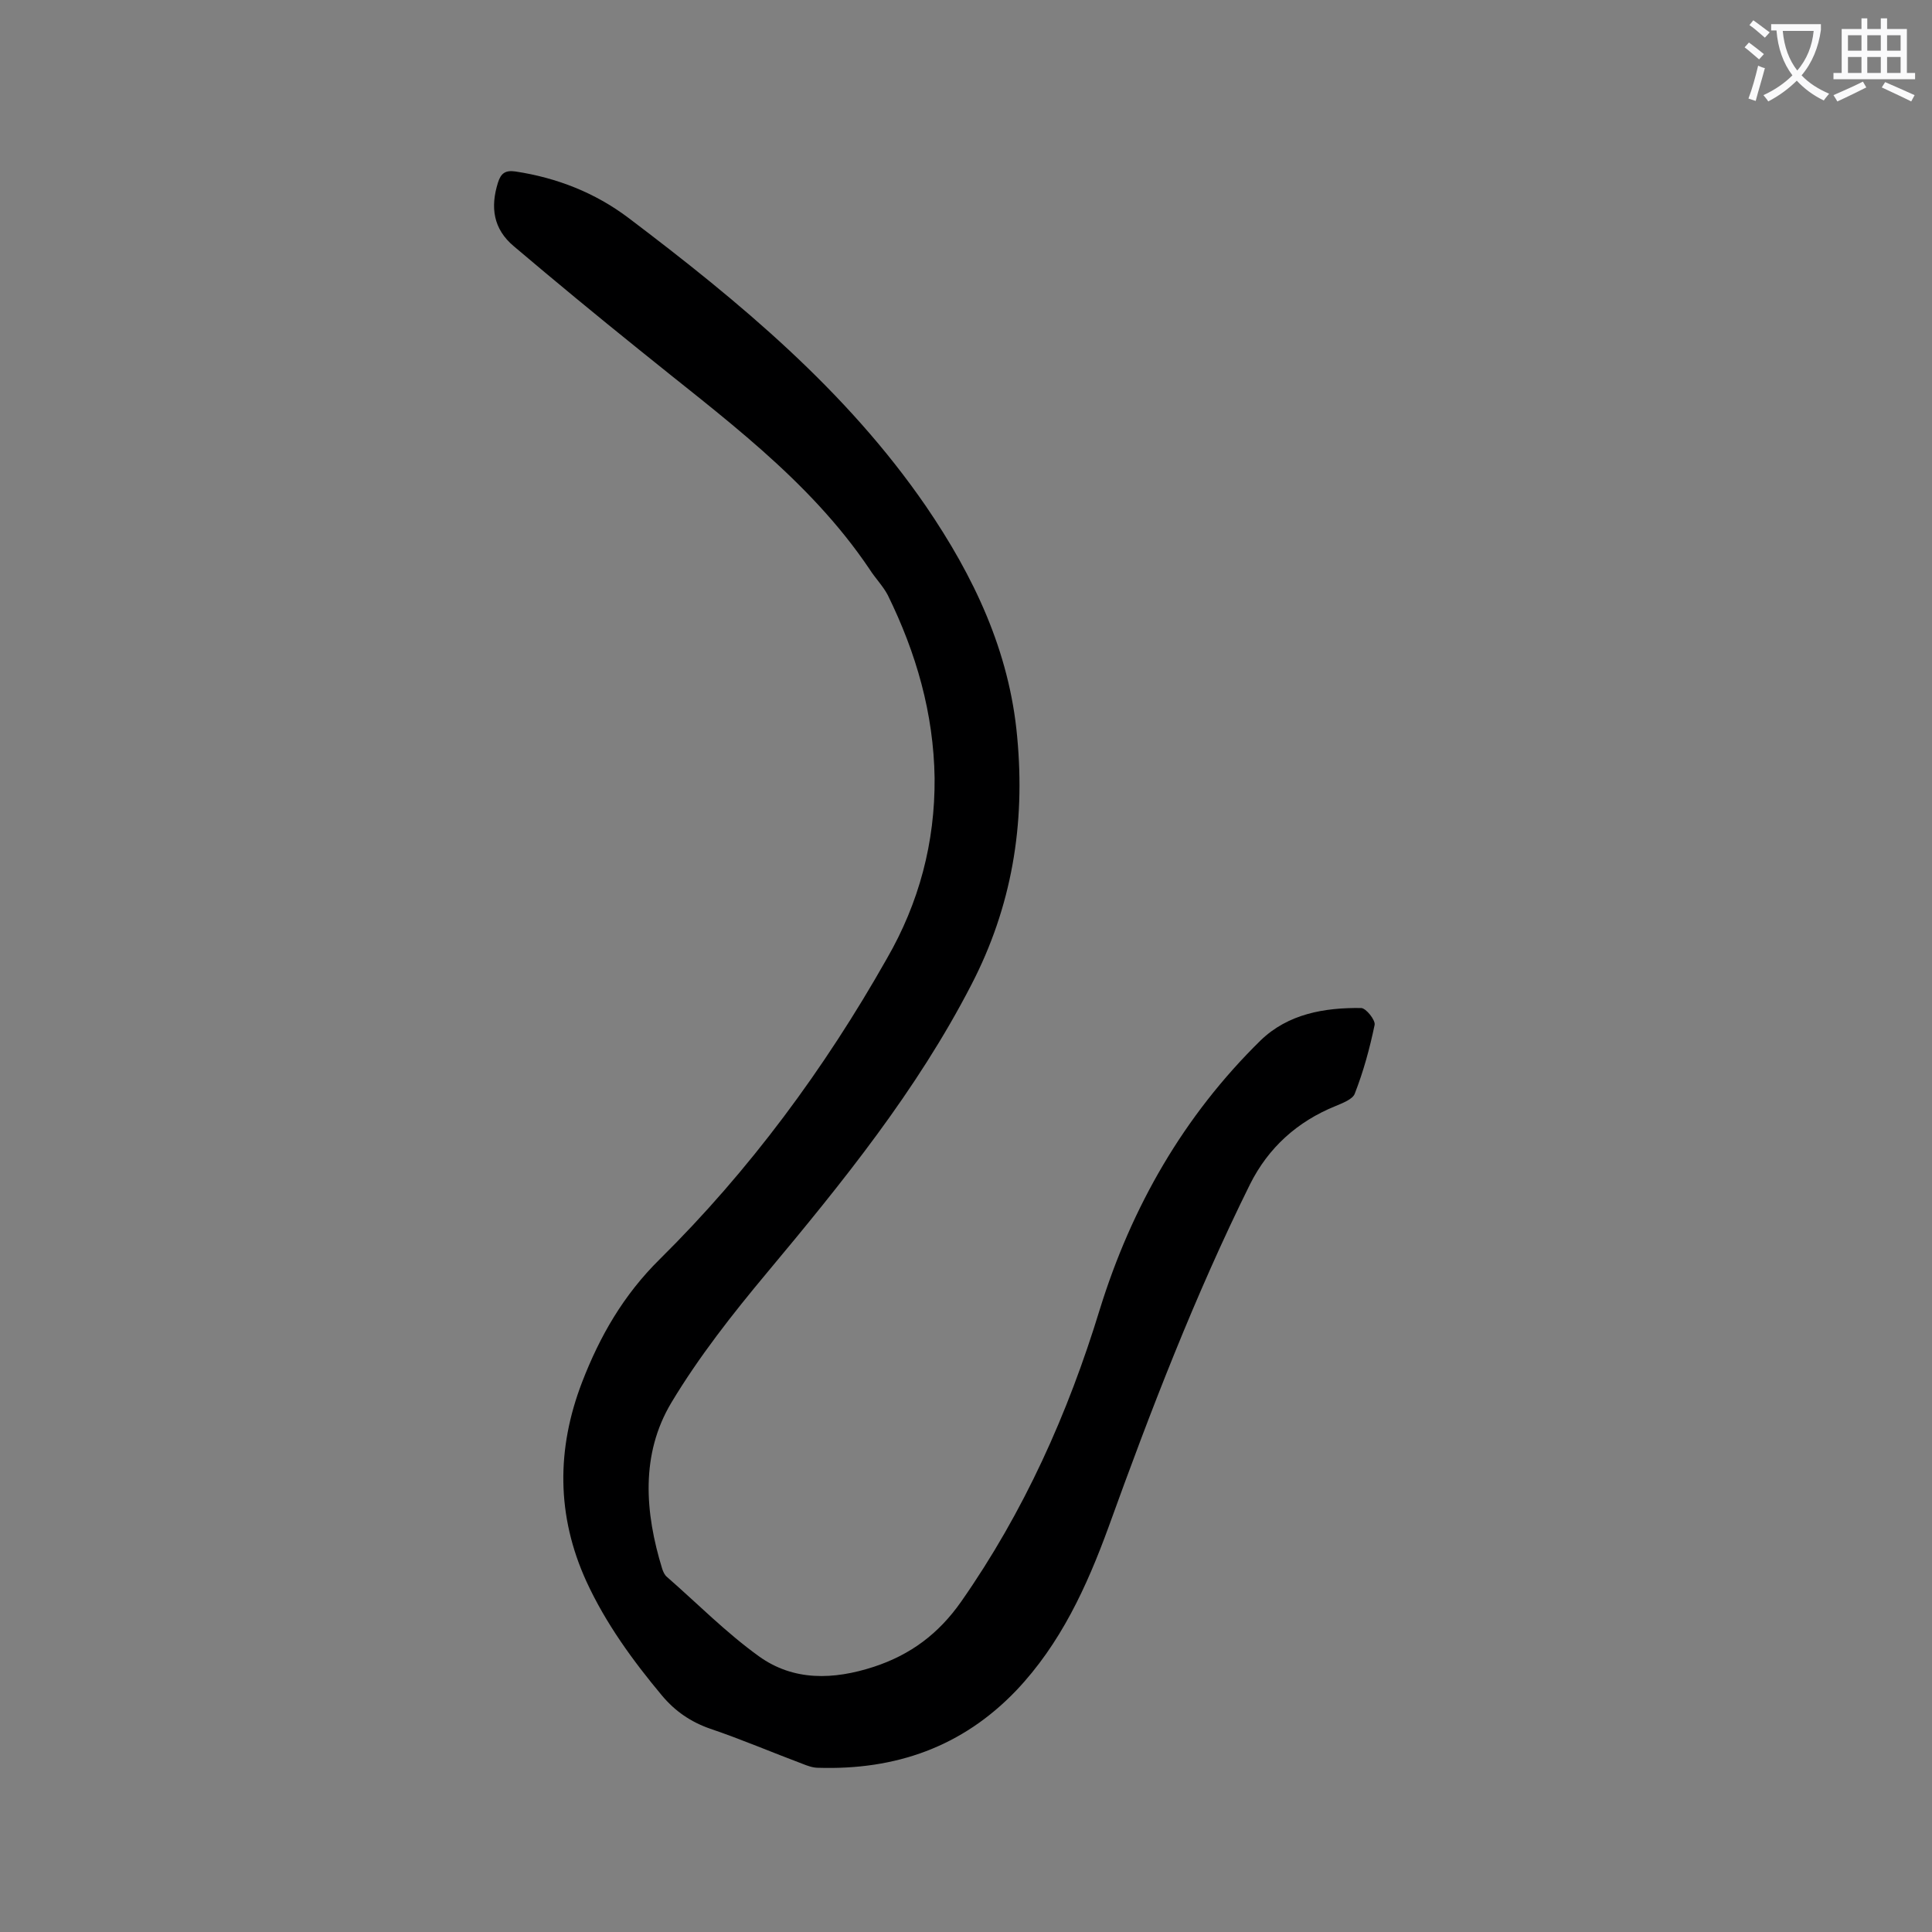 <svg enable-background="new 0 0 400 400" viewBox="0 0 400 400" xmlns="http://www.w3.org/2000/svg"><rect x="0" y="0" width="400" height="400" fill="#808080" stroke="none"/><path d="m193.5 161.1c-.2-13.4-3.8-25.9-9.7-37.9-1-1.9-2.6-3.5-3.8-5.4-12.6-18.7-30.7-31.6-47.8-45.5-8.7-7-17.3-14.1-25.8-21.3-4.3-3.6-4.9-8.1-3.3-13.2.6-1.9 1.5-2.6 3.6-2.3 8.6 1.3 16.5 4.4 23.4 9.6 23 17.4 45.1 35.7 61.6 59.7 9.9 14.5 17.3 30 18.9 47.8 1.7 18.1-1.1 35.1-9.5 51.3-11.3 21.9-26.6 40.8-42.3 59.6-7.1 8.5-14.1 17.4-19.8 26.9-6.4 10.7-5.5 22.7-1.9 34.4.2.6.5 1.3 1 1.7 6.3 5.5 12.2 11.5 19 16.4 7.2 5.2 15.5 4.9 23.8 2.2 7.6-2.5 13.4-6.8 18.1-13.5 13-18.6 22.1-38.9 28.7-60.5 6.6-21.3 17.4-40.1 33.3-55.7 5.7-5.5 13.2-6.8 20.8-6.7 1 0 3 2.5 2.8 3.5-1 4.8-2.3 9.6-4.1 14.2-.4 1.2-2.6 2-4 2.6-7.9 3.2-13.9 8.6-17.7 16.2-11.4 23-20.6 46.9-29.3 71-4.5 12.3-9.9 24.1-19.1 33.8-11.2 11.7-25 16.5-41 16-1.1 0-2.2-.4-3.2-.8-6.4-2.4-12.7-5.1-19.2-7.3-4-1.4-7.2-3.6-9.9-6.8-6.1-7.3-11.7-15-15.7-23.7-6.2-13.6-6.2-27.4-.9-41.2 3.7-9.6 8.6-18.1 16.1-25.5 18.6-18.4 34.1-39.4 47-62.2 6.7-11.6 10-24.1 9.9-37.4z" fill="#000001"/><g fill="#fafafb"><path d="m362.1 8.8c1.1.8 2.1 1.6 3.1 2.4l-1 1.1c-1.3-1.1-2.3-2-3-2.5zm1.9 4.8c.5.2.9.4 1.4.5-.6 2.3-1.3 4.5-1.9 6.8l-1.5-.5c.8-2.1 1.4-4.3 2-6.8zm-1-9.4c1.3.9 2.4 1.8 3.4 2.5l-1 1.1c-1.4-1.2-2.4-2.1-3.2-2.6zm3.7 2.2v-1.4h10.3v1.2c-.5 3.6-1.8 6.8-4 9.4 1.5 1.6 3.4 2.8 5.7 3.8-.3.4-.7.8-1.1 1.4-2.3-1.1-4.1-2.5-5.6-4.1-1.6 1.6-3.6 3.1-5.9 4.3-.3-.5-.7-.9-1-1.3 2.4-1.1 4.4-2.5 6-4.1-1.9-2.5-3-5.6-3.3-9.3h-1.1zm8.8 0h-6.4c.3 3.3 1.3 6 3 8.2 2-2.3 3.1-5.1 3.4-8.2z"/><path d="m385.3 3.8h1.3v2.2h2.8v-2.2h1.3v2.2h4.1v9.1h1.7v1.3h-16.9v-1.3h1.7v-9.1h4.1v-2.2zm.4 13.1.7 1.2c-1.8.9-3.8 1.9-6 2.9-.2-.4-.5-.8-.8-1.3 2.3-1 4.3-1.9 6.1-2.8zm-3.1-6.4h2.8v-3.2h-2.8zm0 4.6h2.8v-3.3h-2.8zm4-4.6h2.8v-3.2h-2.8zm0 4.6h2.8v-3.3h-2.8zm3.7 1.9c2.1.9 4.1 1.8 6.1 2.7l-.7 1.3c-2.2-1.1-4.2-2-6.1-2.9zm3.2-9.7h-2.8v3.2h2.8zm-2.8 7.8h2.8v-3.3h-2.8z"/></g></svg>